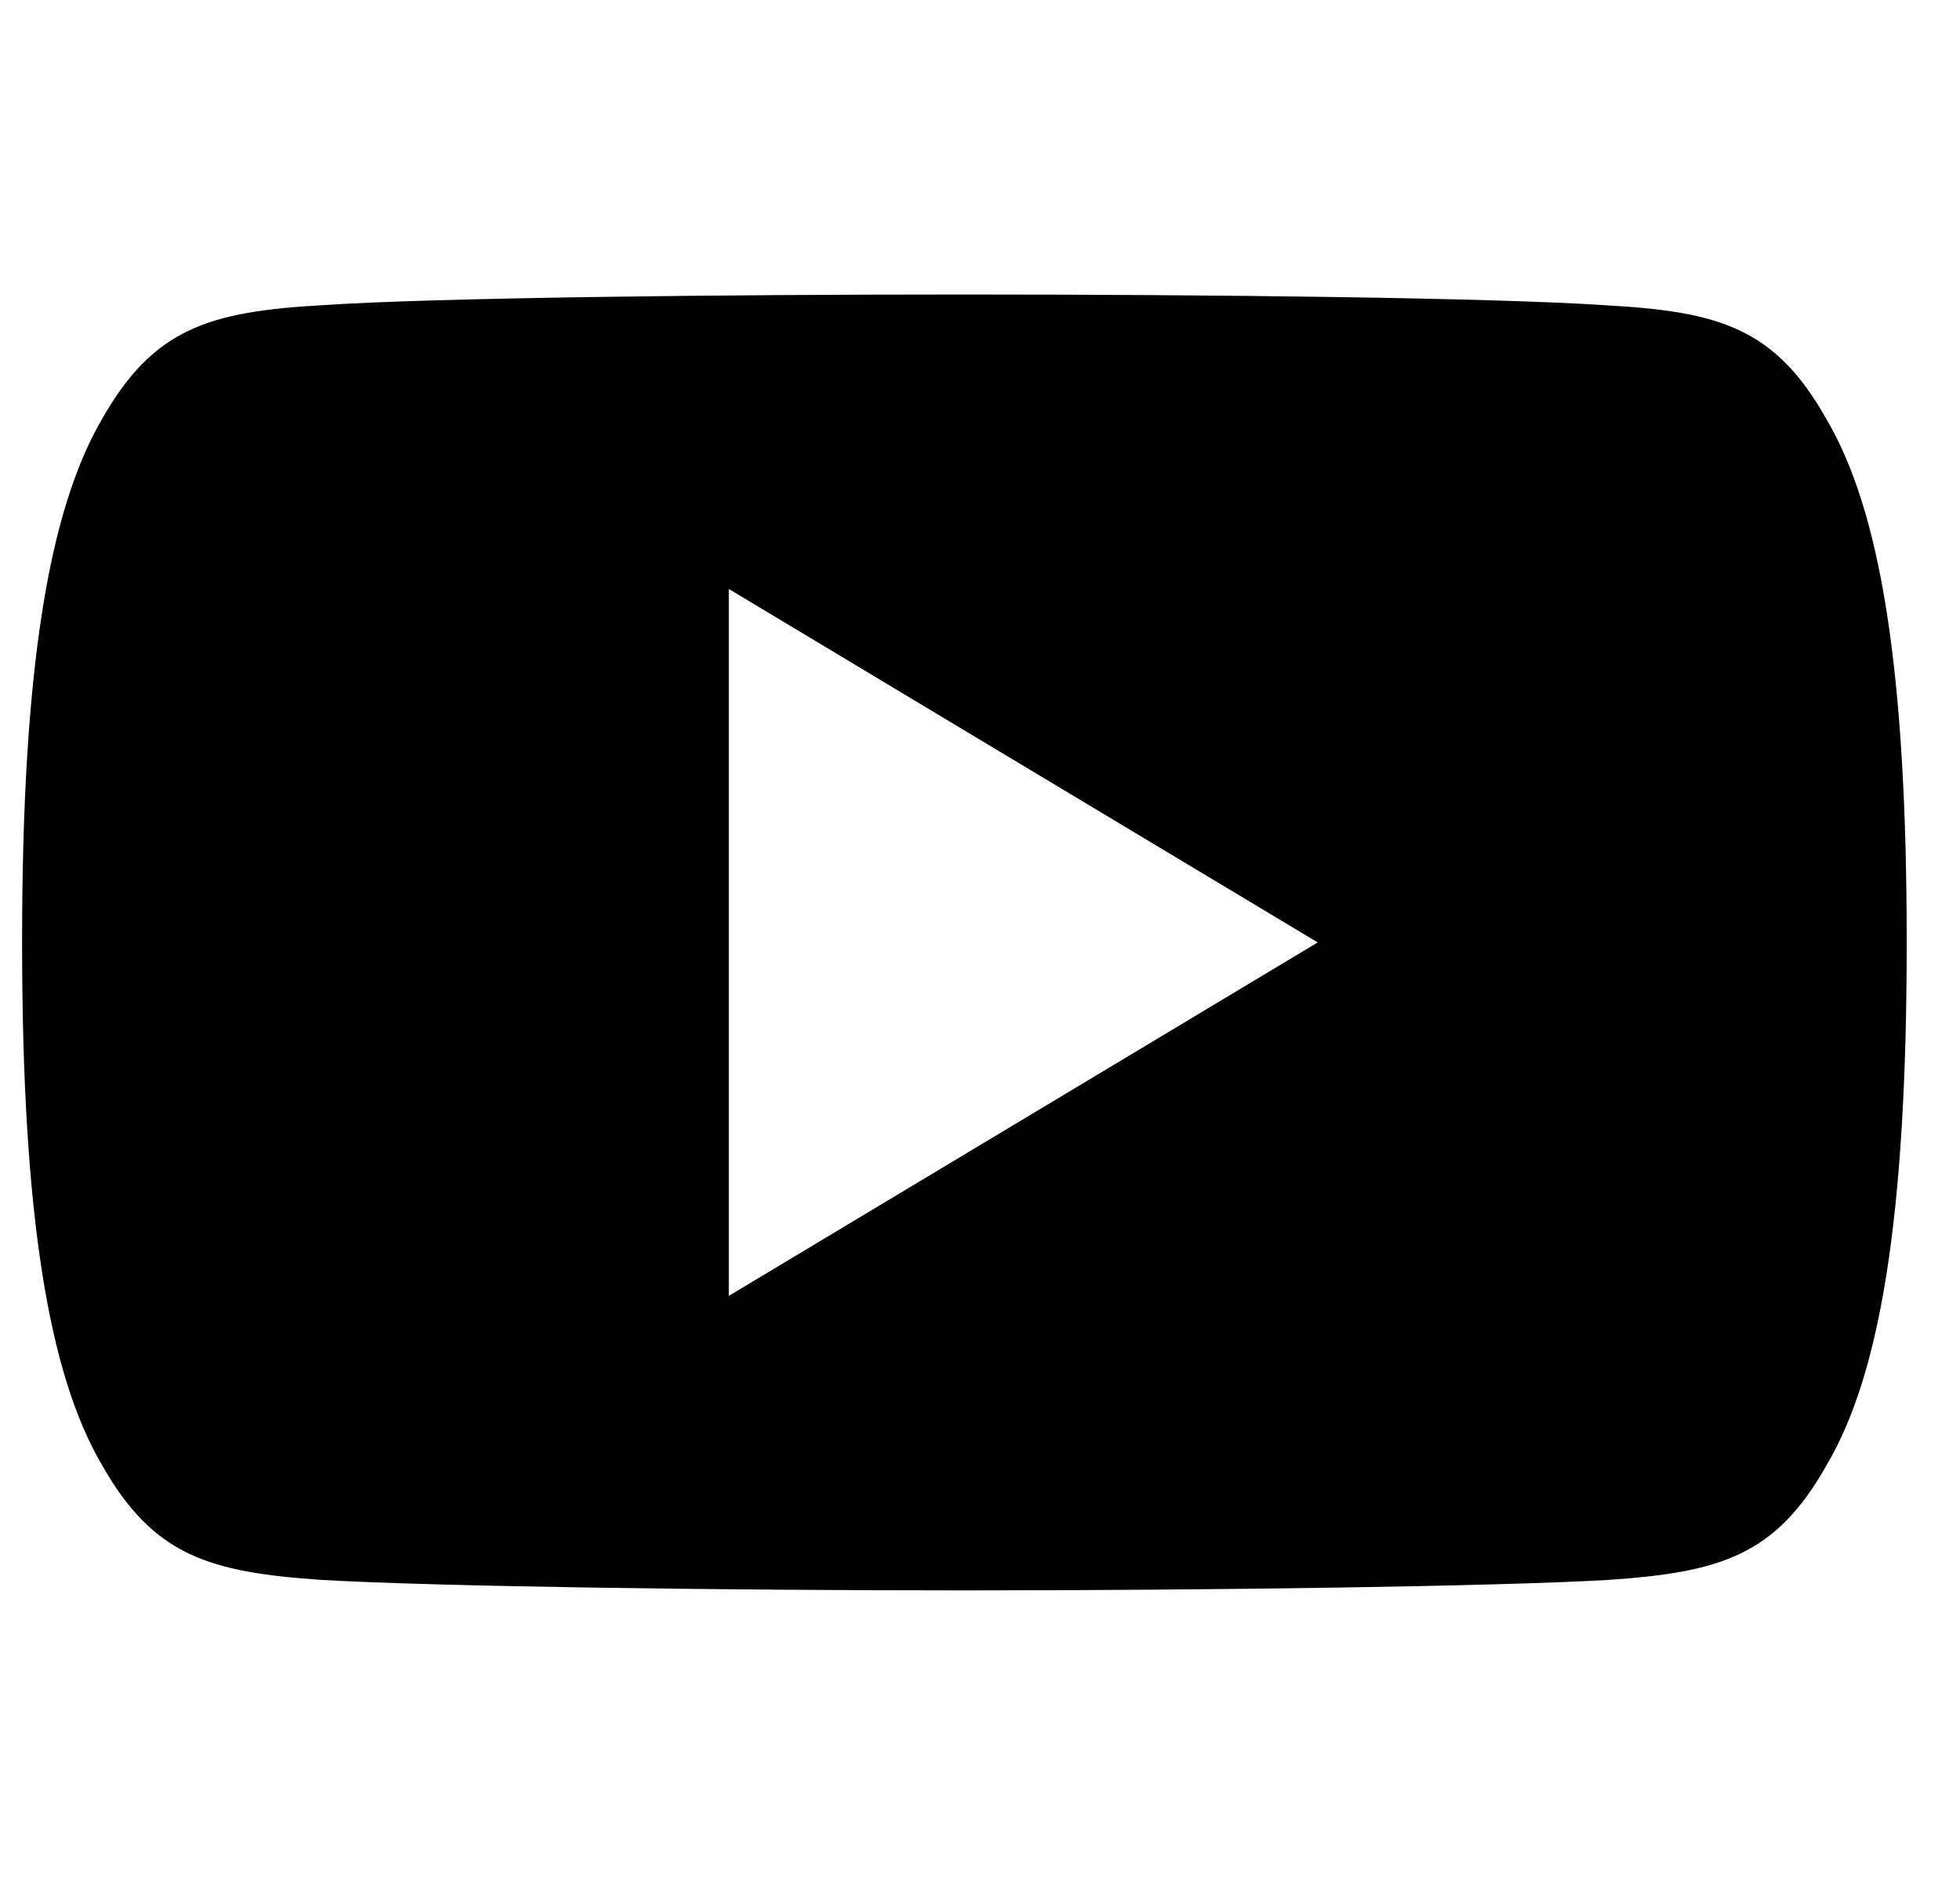 <svg width="26" height="25" viewBox="0 0 26 25" fill="none" xmlns="http://www.w3.org/2000/svg">
<g clip-path="url(#clip0)">
<path d="M24.23 5.562C23.552 4.356 22.816 4.134 21.318 4.05C19.821 3.948 16.057 3.906 12.796 3.906C9.529 3.906 5.763 3.948 4.268 4.048C2.773 4.134 2.035 4.355 1.351 5.562C0.652 6.767 0.293 8.842 0.293 12.495C0.293 12.498 0.293 12.5 0.293 12.5C0.293 12.503 0.293 12.505 0.293 12.505V12.508C0.293 16.145 0.652 18.236 1.351 19.428C2.035 20.634 2.771 20.853 4.266 20.955C5.763 21.042 9.529 21.094 12.796 21.094C16.057 21.094 19.821 21.042 21.32 20.956C22.818 20.855 23.554 20.636 24.232 19.43C24.937 18.238 25.293 16.147 25.293 12.509C25.293 12.509 25.293 12.505 25.293 12.502C25.293 12.502 25.293 12.498 25.293 12.497C25.293 8.842 24.937 6.767 24.23 5.562ZM9.668 17.188V7.812L17.48 12.5L9.668 17.188Z" fill="black"/>
</g>
<defs>
<clipPath id="clip0">
<rect x="0.293" width="25" height="25" fill="white"/>
</clipPath>
</defs>
</svg>
